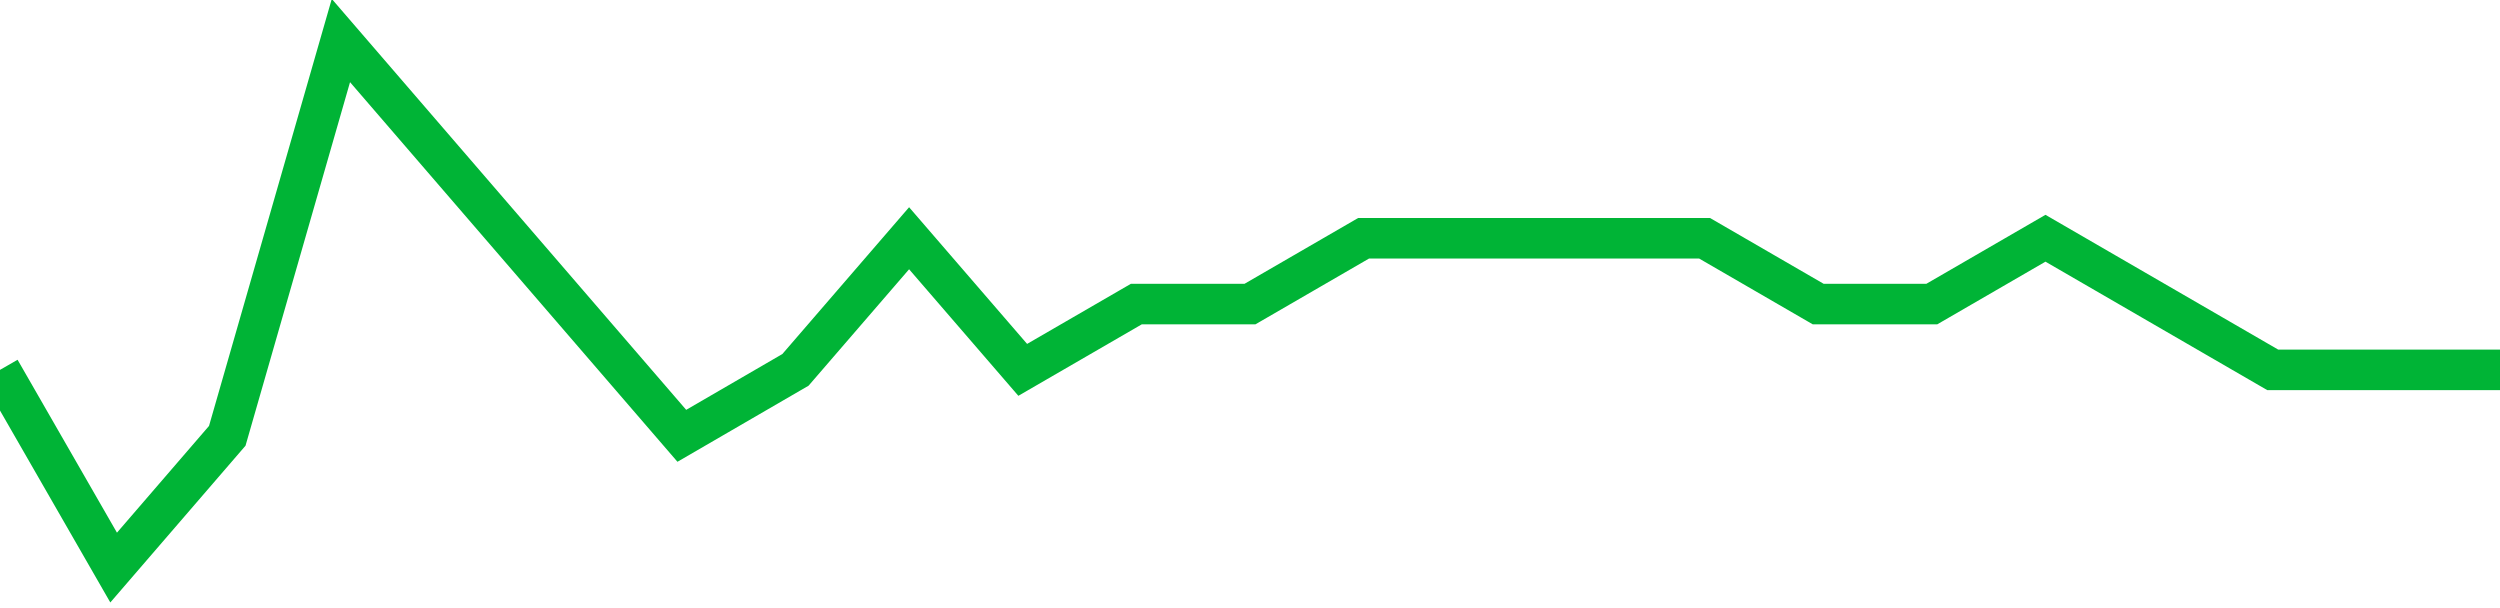 <!-- Generated with https://github.com/jxxe/sparkline/ --><svg viewBox="0 0 185 45" class="sparkline" xmlns="http://www.w3.org/2000/svg"><path class="sparkline--fill" d="M 0 27.37 L 0 27.37 L 8.409 42 L 16.818 32.25 L 25.227 3 L 33.636 12.75 L 42.045 22.5 L 50.455 32.25 L 58.864 27.37 L 67.273 17.63 L 75.682 27.37 L 84.091 22.5 L 92.5 22.5 L 100.909 17.63 L 109.318 17.63 L 117.727 17.63 L 126.136 17.63 L 134.545 22.5 L 142.955 22.5 L 151.364 17.63 L 159.773 22.5 L 168.182 27.37 L 176.591 27.37 L 185 27.37 V 45 L 0 45 Z" stroke="none" fill="none" ></path><path class="sparkline--line" d="M 0 27.37 L 0 27.37 L 8.409 42 L 16.818 32.25 L 25.227 3 L 33.636 12.75 L 42.045 22.5 L 50.455 32.25 L 58.864 27.37 L 67.273 17.63 L 75.682 27.37 L 84.091 22.5 L 92.5 22.5 L 100.909 17.63 L 109.318 17.63 L 117.727 17.63 L 126.136 17.63 L 134.545 22.5 L 142.955 22.5 L 151.364 17.63 L 159.773 22.5 L 168.182 27.37 L 176.591 27.37 L 185 27.37" fill="none" stroke-width="3" stroke="#00B436" ></path></svg>